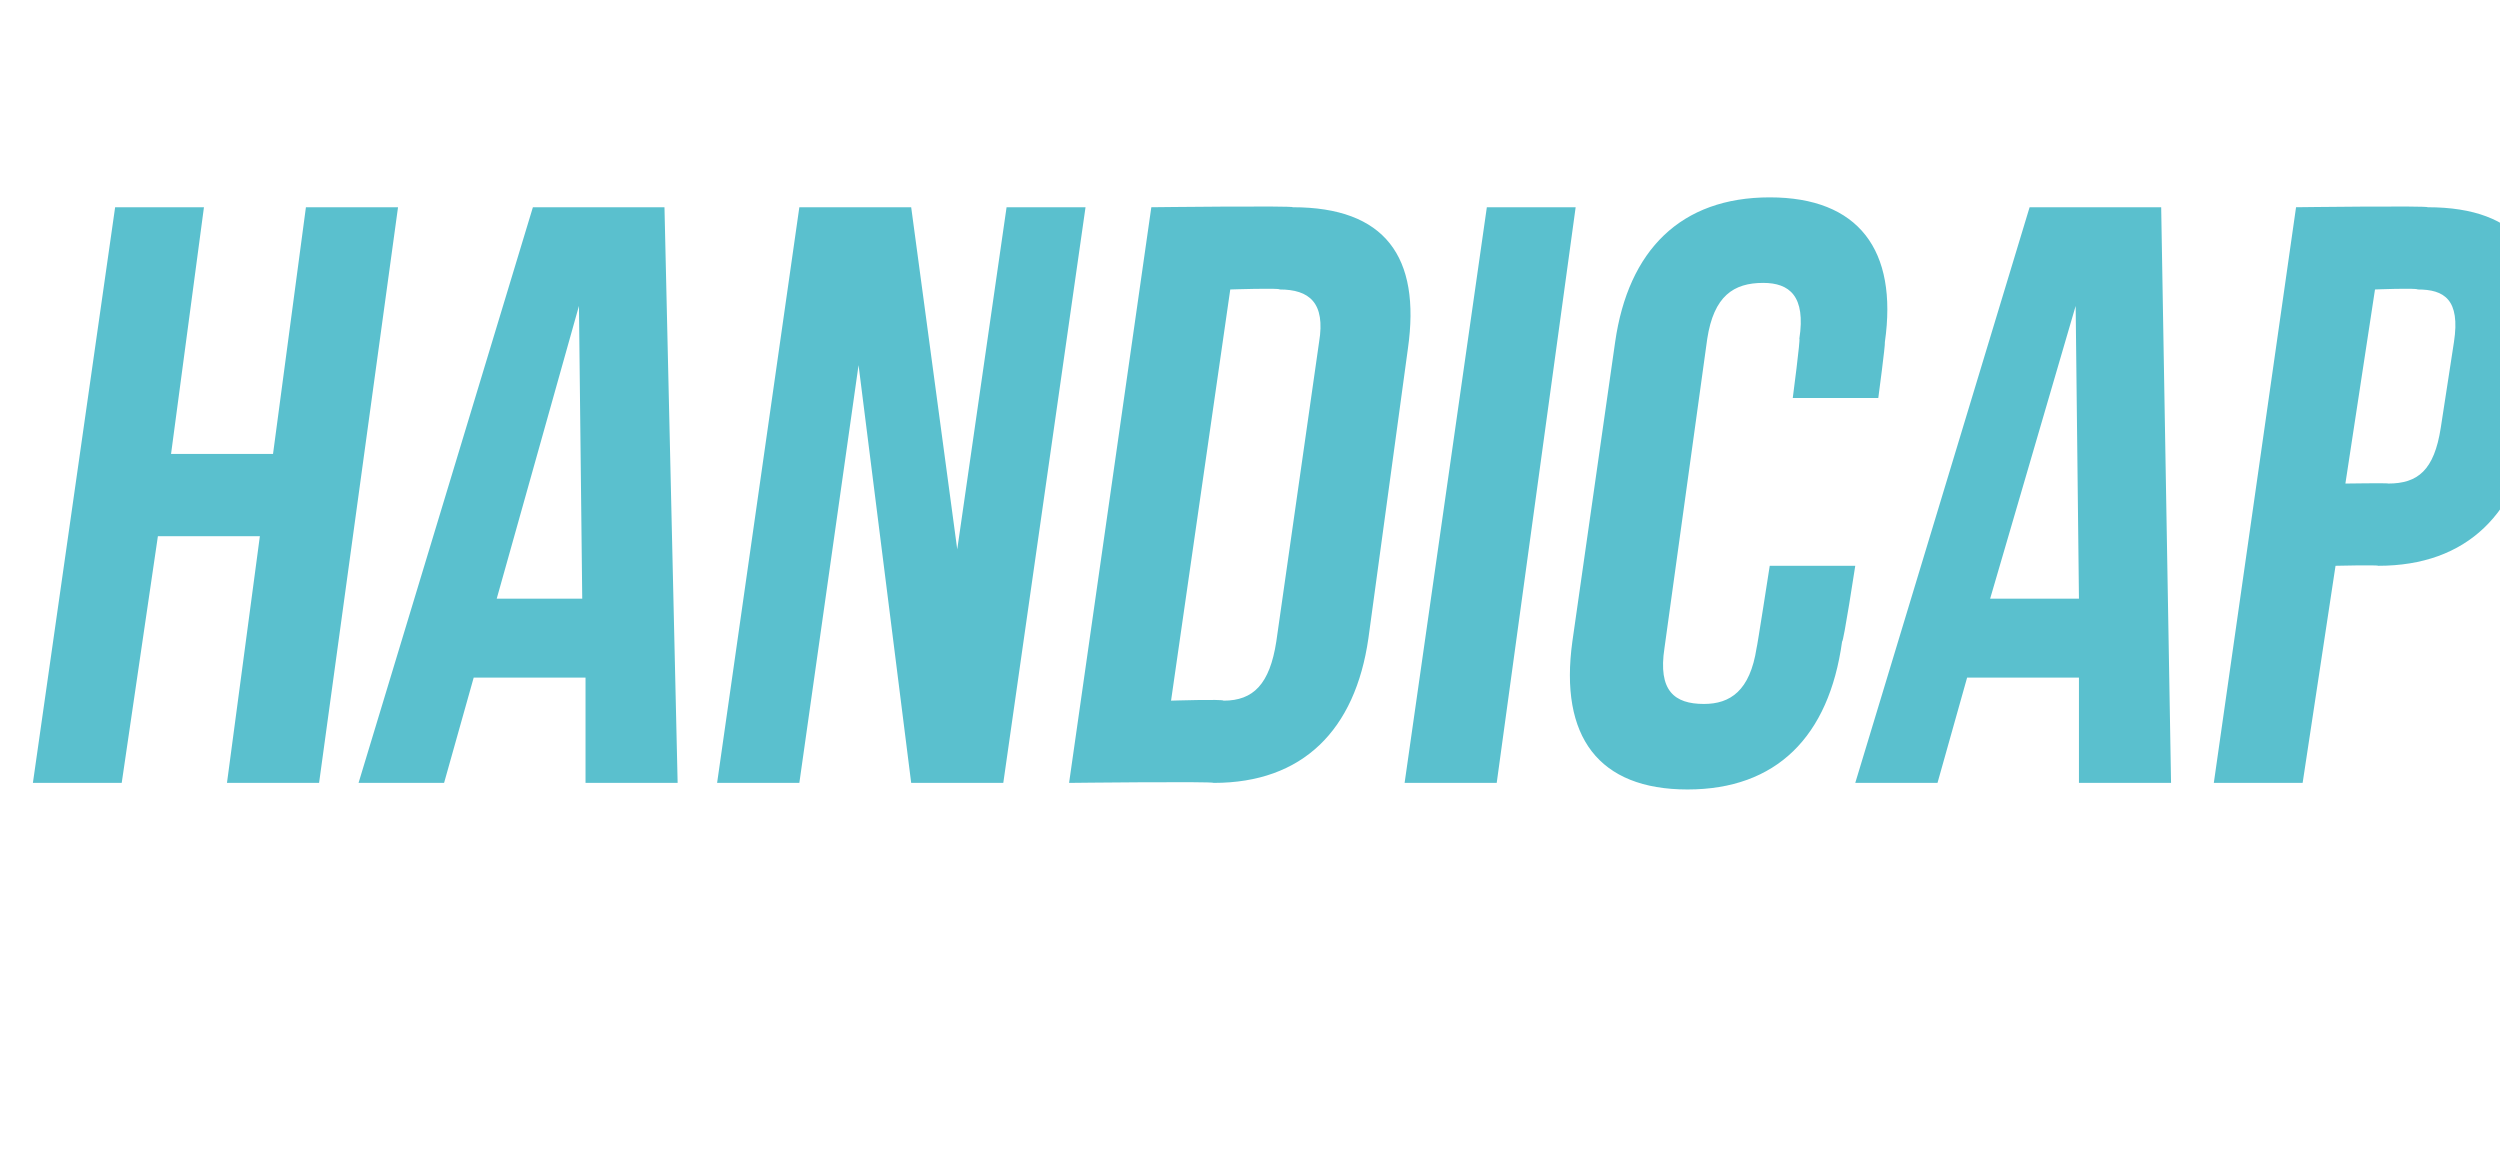 <?xml version="1.0" standalone="no"?>
<!DOCTYPE svg PUBLIC "-//W3C//DTD SVG 1.1//EN" "http://www.w3.org/Graphics/SVG/1.1/DTD/svg11.dtd">
<svg xmlns="http://www.w3.org/2000/svg" version="1.1" width="76px" height="35.3px" viewBox="0 -5 76 35.3" style="top:-5px">
  <desc>HANDICAP</desc>
  <defs/>
  <g id="Polygon77674">
    <path d="M 3.7 18.8 L 1 18.8 L 3.5 1.3 L 6.2 1.3 L 5.2 8.8 L 8.3 8.8 L 9.3 1.3 L 12.1 1.3 L 9.7 18.8 L 6.9 18.8 L 7.9 11.3 L 4.8 11.3 L 3.7 18.8 Z M 20.6 18.8 L 17.8 18.8 L 17.8 15.6 L 14.4 15.6 L 13.5 18.8 L 10.9 18.8 L 16.2 1.3 L 20.2 1.3 L 20.6 18.8 Z M 15.1 13.2 L 17.7 13.2 L 17.6 4.3 L 15.1 13.2 Z M 26.1 6.1 L 24.3 18.8 L 21.8 18.8 L 24.3 1.3 L 27.7 1.3 L 29.1 11.7 L 30.6 1.3 L 33 1.3 L 30.5 18.8 L 27.7 18.8 L 26.1 6.1 Z M 35 1.3 C 35 1.3 39.33 1.25 39.3 1.3 C 42.1 1.3 43.2 2.8 42.8 5.6 C 42.8 5.6 41.6 14.4 41.6 14.4 C 41.2 17.2 39.6 18.8 36.9 18.8 C 36.87 18.75 32.5 18.8 32.5 18.8 L 35 1.3 Z M 37.4 3.8 L 35.6 16.3 C 35.6 16.3 37.18 16.25 37.2 16.3 C 38.1 16.3 38.6 15.8 38.8 14.5 C 38.8 14.5 40.1 5.4 40.1 5.4 C 40.3 4.2 39.8 3.8 38.9 3.8 C 38.93 3.75 37.4 3.8 37.4 3.8 Z M 45.2 1.3 L 47.9 1.3 L 45.5 18.8 L 42.7 18.8 L 45.2 1.3 Z M 56.4 12.2 C 56.4 12.2 56.04 14.55 56 14.5 C 55.6 17.4 54 19 51.3 19 C 48.6 19 47.4 17.4 47.8 14.5 C 47.8 14.5 49.1 5.4 49.1 5.4 C 49.5 2.6 51.1 1 53.8 1 C 56.5 1 57.7 2.6 57.3 5.4 C 57.32 5.45 57.1 7.1 57.1 7.1 L 54.5 7.1 C 54.5 7.1 54.74 5.27 54.7 5.3 C 54.9 4 54.4 3.6 53.6 3.6 C 52.7 3.6 52.1 4 51.9 5.3 C 51.9 5.3 50.6 14.7 50.6 14.7 C 50.4 16 50.9 16.4 51.8 16.4 C 52.6 16.4 53.2 16 53.4 14.7 C 53.41 14.72 53.8 12.2 53.8 12.2 L 56.4 12.2 Z M 66 18.8 L 63.2 18.8 L 63.2 15.6 L 59.8 15.6 L 58.9 18.8 L 56.4 18.8 L 61.7 1.3 L 65.7 1.3 L 66 18.8 Z M 60.5 13.2 L 63.2 13.2 L 63.1 4.3 L 60.5 13.2 Z M 77.3 5.6 C 77.3 5.6 77 7.8 77 7.8 C 76.6 10.6 75 12.2 72.3 12.2 C 72.27 12.17 71 12.2 71 12.2 L 70 18.8 L 67.3 18.8 L 69.8 1.3 C 69.8 1.3 73.81 1.25 73.8 1.3 C 76.6 1.3 77.7 2.8 77.3 5.6 Z M 72.2 3.8 L 71.3 9.7 C 71.3 9.7 72.62 9.68 72.6 9.7 C 73.5 9.7 74 9.3 74.2 8 C 74.2 8 74.6 5.4 74.6 5.4 C 74.8 4.1 74.3 3.8 73.5 3.8 C 73.46 3.75 72.2 3.8 72.2 3.8 Z " stroke="none" fill="#5ac0ce"/>
  </g>
</svg>